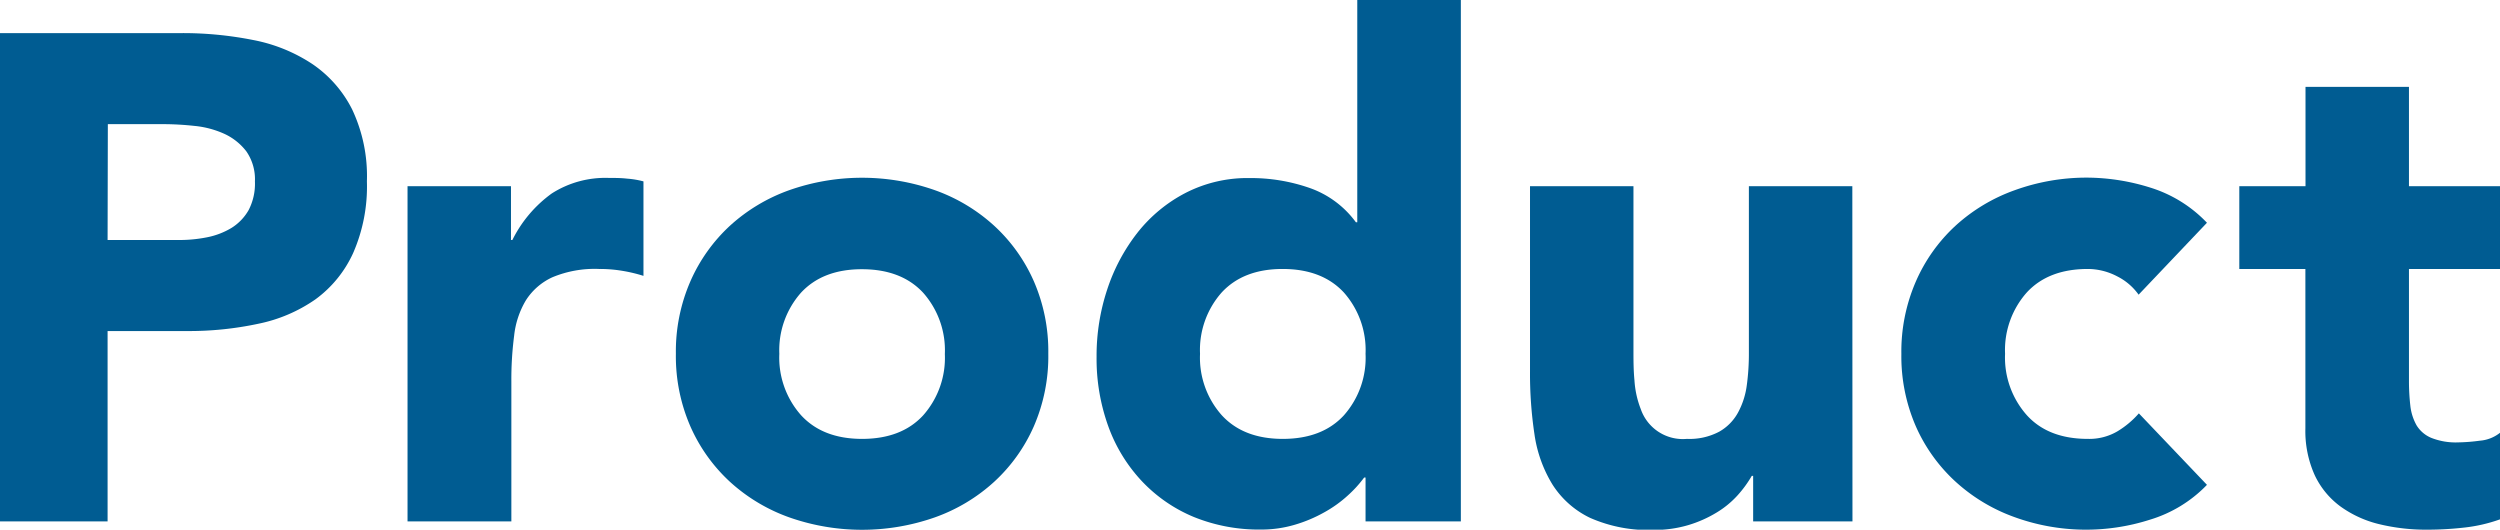 <svg xmlns="http://www.w3.org/2000/svg" viewBox="0 0 398.74 84.48"><defs><style>.cls-1{fill:#005c92;}</style></defs><title>Product</title><g id="レイヤー_2" data-name="レイヤー 2"><g id="レイヤー_1-2" data-name="レイヤー 1"><path class="cls-1" d="M0,5.28H28.93a57.38,57.38,0,0,1,11.44,1.1,25.86,25.86,0,0,1,9.4,3.8,19.11,19.11,0,0,1,6.39,7.26,24.91,24.91,0,0,1,2.36,11.49,26.46,26.46,0,0,1-2.2,11.44,18.74,18.74,0,0,1-6,7.37,24.44,24.44,0,0,1-9.13,3.9A52.85,52.85,0,0,1,29.7,52.8H17.16V83.16H0Zm17.16,33H28.6a22.49,22.49,0,0,0,4.46-.44,12.05,12.05,0,0,0,3.85-1.48,8,8,0,0,0,2.75-2.86,9.14,9.14,0,0,0,1-4.57,7.8,7.8,0,0,0-1.37-4.79,9.33,9.33,0,0,0-3.52-2.8A15,15,0,0,0,31,20.08,47.19,47.19,0,0,0,26,19.8h-8.8Z"/><path class="cls-1" d="M65,29.7h16.5v8.58h.22A20.26,20.26,0,0,1,88,30.86a15.84,15.84,0,0,1,9.13-2.48c1,0,1.9,0,2.86.11a14,14,0,0,1,2.64.44V44a24.14,24.14,0,0,0-3.47-.82,21.61,21.61,0,0,0-3.57-.28,17.5,17.5,0,0,0-7.48,1.32,9.89,9.89,0,0,0-4.24,3.69A13.89,13.89,0,0,0,82,53.57a54,54,0,0,0-.44,7.26V83.16H65Z"/><path class="cls-1" d="M107.8,56.43a28,28,0,0,1,2.31-11.55A26.55,26.55,0,0,1,116.43,36a27.92,27.92,0,0,1,9.46-5.67,35,35,0,0,1,23.21,0A27.83,27.83,0,0,1,158.56,36a26.43,26.43,0,0,1,6.33,8.85,28,28,0,0,1,2.31,11.55A28,28,0,0,1,164.89,68a26.43,26.43,0,0,1-6.33,8.85,27.83,27.83,0,0,1-9.46,5.67,35,35,0,0,1-23.21,0,27.92,27.92,0,0,1-9.46-5.67A26.55,26.55,0,0,1,110.11,68,28,28,0,0,1,107.8,56.43Zm16.5,0a13.83,13.83,0,0,0,3.46,9.79Q131.23,70,137.5,70t9.73-3.74a13.83,13.83,0,0,0,3.47-9.79,13.83,13.83,0,0,0-3.47-9.79q-3.47-3.73-9.73-3.74t-9.74,3.74A13.83,13.83,0,0,0,124.3,56.43Z"/><path class="cls-1" d="M233,83.16H217.8v-7h-.22A19.07,19.07,0,0,1,215,79a19.58,19.58,0,0,1-3.74,2.69,22.61,22.61,0,0,1-4.73,2,18.67,18.67,0,0,1-5.33.77,27.65,27.65,0,0,1-10.78-2,24.05,24.05,0,0,1-8.31-5.73A25.34,25.34,0,0,1,176.77,68a31.75,31.75,0,0,1-1.87-11.11,33.63,33.63,0,0,1,1.7-10.73,29.67,29.67,0,0,1,4.84-9.07,23.53,23.53,0,0,1,7.65-6.32,21.62,21.62,0,0,1,10.23-2.37A28.43,28.43,0,0,1,208.94,30a15.46,15.46,0,0,1,7.32,5.45h.22V0H233ZM217.8,56.43a13.83,13.83,0,0,0-3.47-9.79q-3.47-3.73-9.73-3.74t-9.74,3.74a13.83,13.83,0,0,0-3.46,9.79,13.83,13.83,0,0,0,3.46,9.79Q198.33,70,204.6,70t9.73-3.74A13.83,13.83,0,0,0,217.8,56.43Z"/><path class="cls-1" d="M295.46,83.16H279.62V75.9h-.22A18.31,18.31,0,0,1,277.14,79a14.84,14.84,0,0,1-3.35,2.75,19.34,19.34,0,0,1-4.51,2,18.94,18.94,0,0,1-5.5.77,23,23,0,0,1-10.18-1.93,14.57,14.57,0,0,1-6-5.33,21,21,0,0,1-2.86-8,65.21,65.21,0,0,1-.71-10V29.7h16.5V55.88c0,1.54,0,3.14.16,4.79a15.11,15.11,0,0,0,1,4.56A7.1,7.1,0,0,0,269.06,70a10.1,10.1,0,0,0,5.17-1.16,7.77,7.77,0,0,0,3-3.08,12.5,12.5,0,0,0,1.38-4.34,37.41,37.41,0,0,0,.33-5.06V29.7h16.5Z"/><path class="cls-1" d="M341.1,47a9.3,9.3,0,0,0-3.41-2.92A10.11,10.11,0,0,0,333,42.9q-6.27,0-9.73,3.74a13.83,13.83,0,0,0-3.47,9.79,13.83,13.83,0,0,0,3.47,9.79Q326.7,70,333,70a8.85,8.85,0,0,0,4.73-1.21,14.44,14.44,0,0,0,3.41-2.86L352,77.33a21,21,0,0,1-9.07,5.55,33.43,33.43,0,0,1-21.56-.38,27.92,27.92,0,0,1-9.46-5.67A26.43,26.43,0,0,1,305.57,68a28,28,0,0,1-2.31-11.55,28,28,0,0,1,2.31-11.55A26.43,26.43,0,0,1,311.9,36a27.92,27.92,0,0,1,9.46-5.67,33.69,33.69,0,0,1,11.6-2,34.18,34.18,0,0,1,10,1.59A21.08,21.08,0,0,1,352,35.53Z"/><path class="cls-1" d="M398.74,42.9H384.22V60.72a35,35,0,0,0,.22,4,8.18,8.18,0,0,0,1,3.13,5,5,0,0,0,2.37,2,10.57,10.57,0,0,0,4.23.71,29.11,29.11,0,0,0,3.47-.27,5.9,5.9,0,0,0,3.24-1.27V82.83A24.92,24.92,0,0,1,393,84.15a52.73,52.73,0,0,1-5.83.33,31.61,31.61,0,0,1-7.7-.88,17.56,17.56,0,0,1-6.16-2.81,13.11,13.11,0,0,1-4.12-5,17.11,17.11,0,0,1-1.49-7.48V42.9H357.16V29.7h10.56V13.86h16.5V29.7h14.52Z"/></g></g></svg>